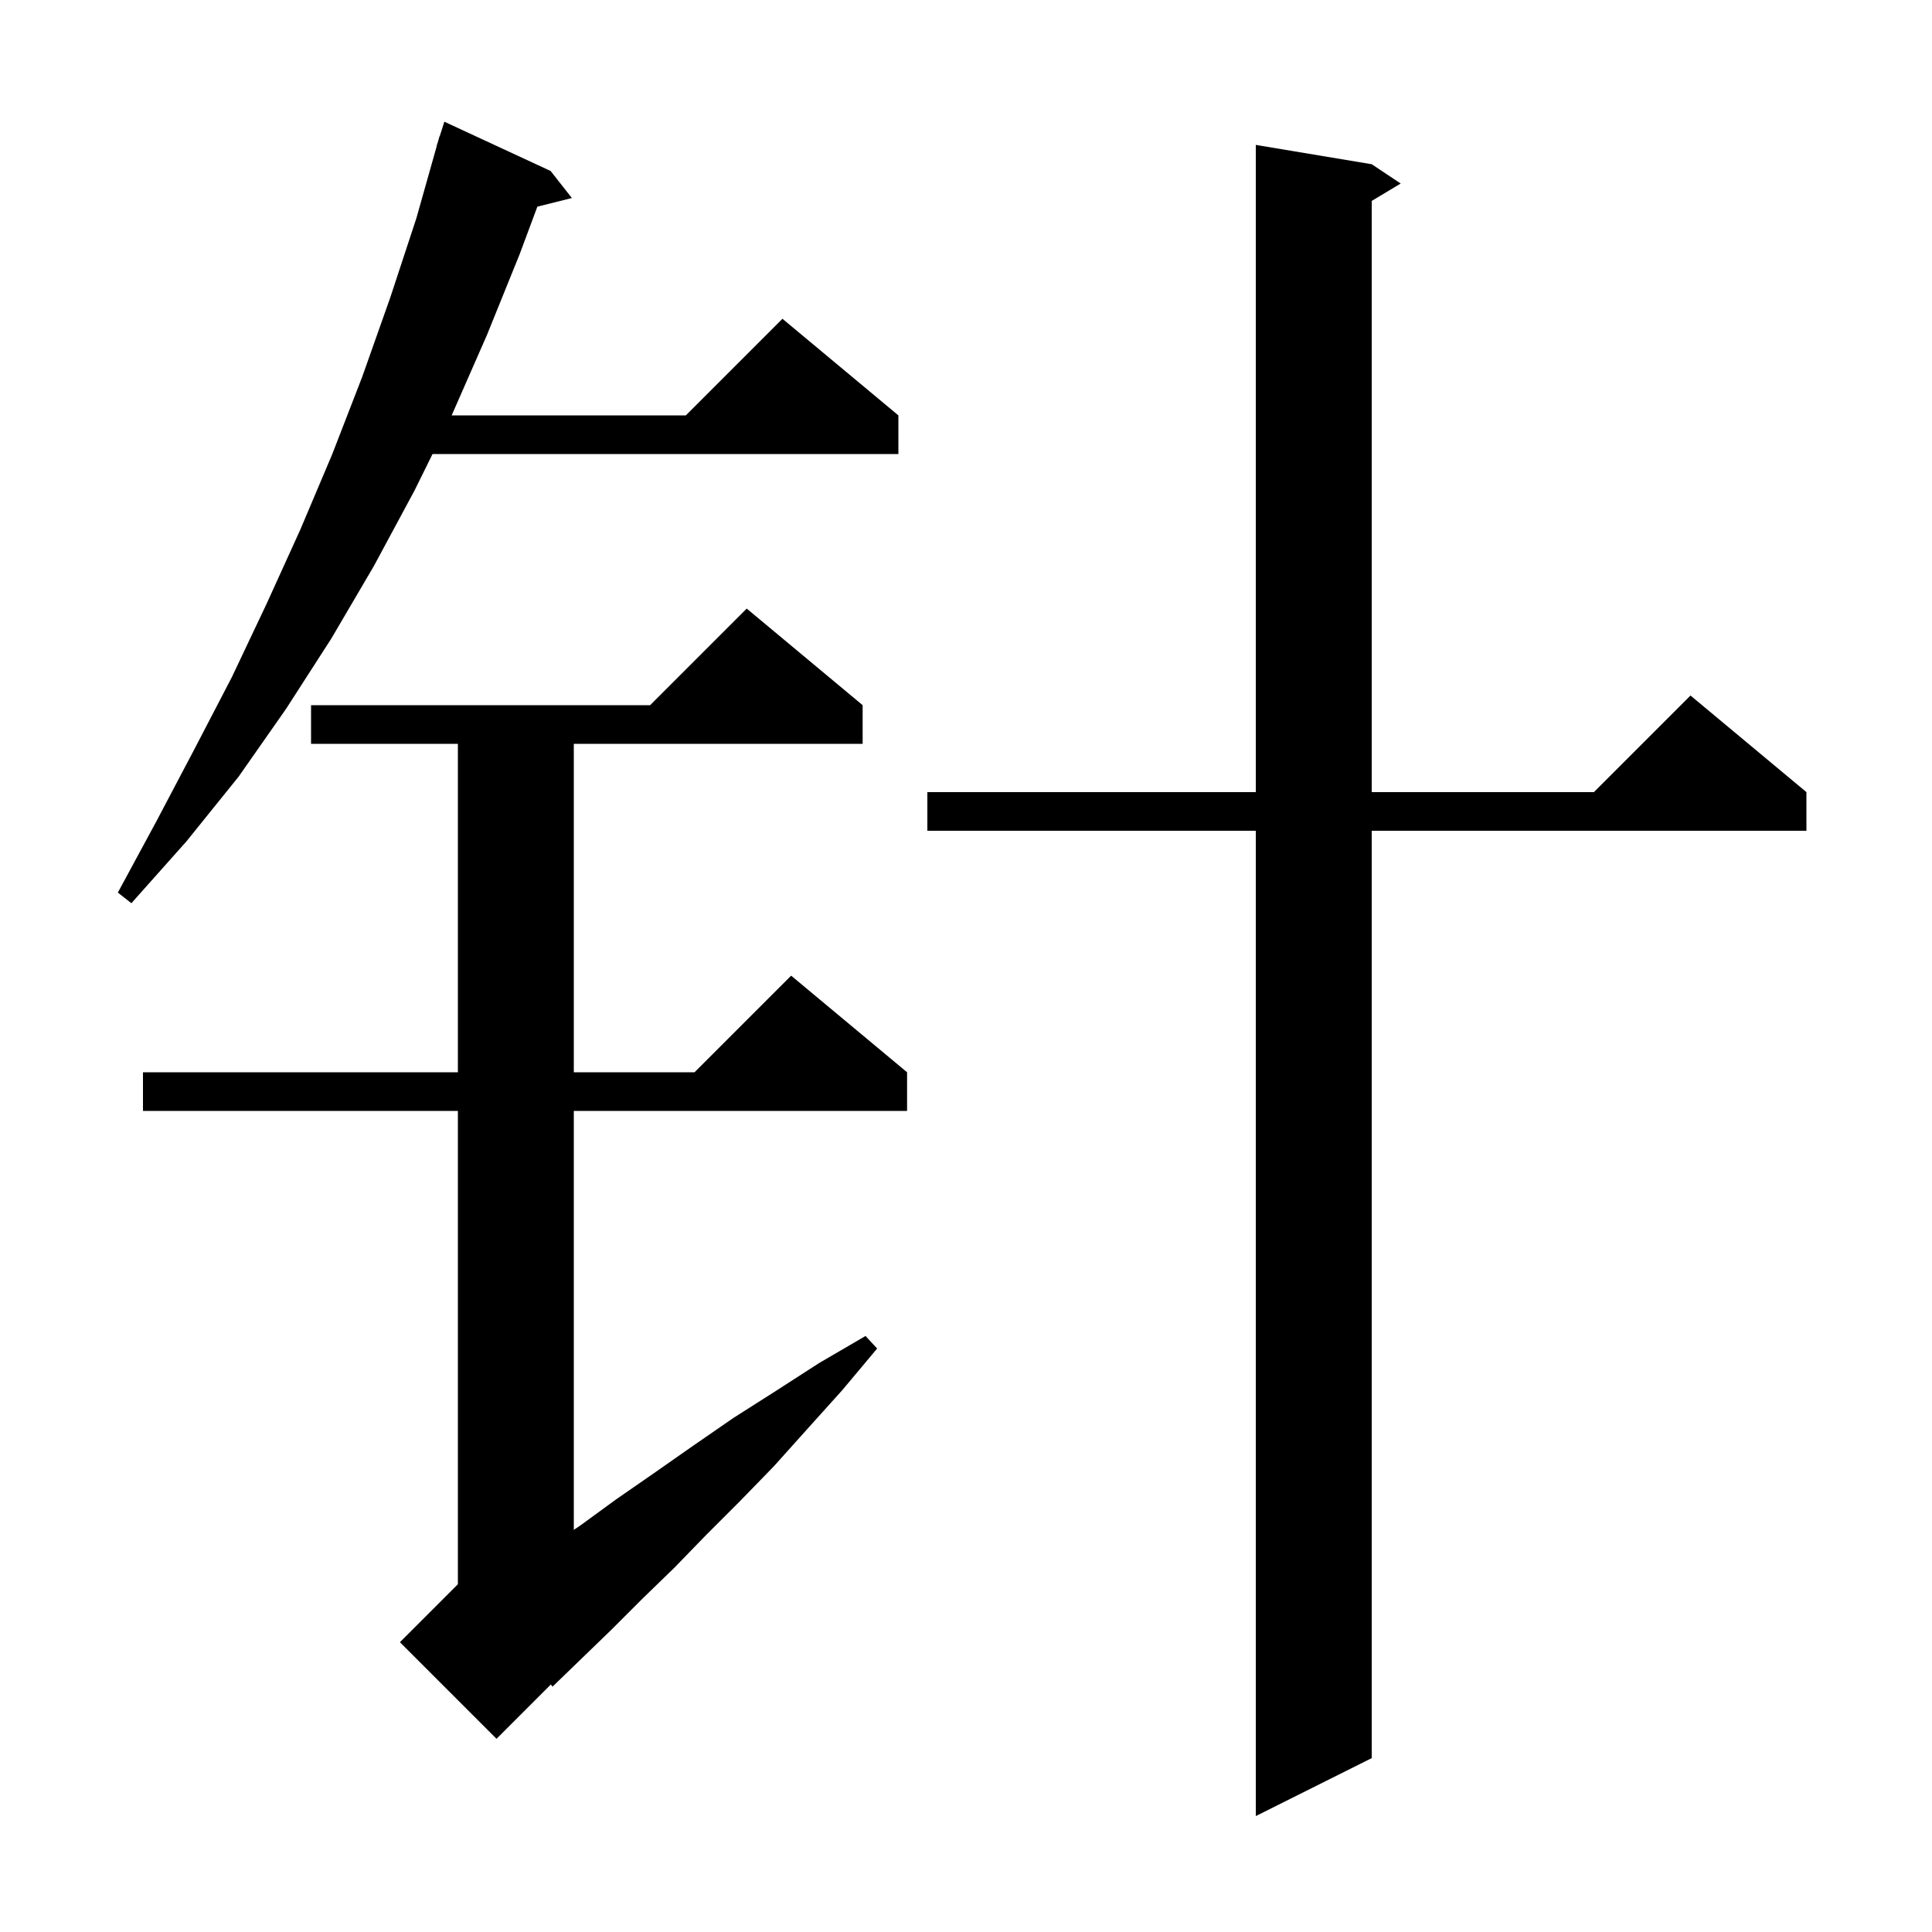 <svg xmlns="http://www.w3.org/2000/svg" xmlns:xlink="http://www.w3.org/1999/xlink" version="1.1" baseProfile="full" viewBox="0 0 200 200" width="200" height="200">
<g fill="black">
<path d="M 142.0 17.0 L 145.0 19.0 L 142.0 20.8 L 142.0 82.0 L 165.0 82.0 L 175.0 72.0 L 187.0 82.0 L 187.0 86.0 L 142.0 86.0 L 142.0 182.0 L 130.0 188.0 L 130.0 86.0 L 96.0 86.0 L 96.0 82.0 L 130.0 82.0 L 130.0 15.0 Z M 89.3 73.0 L 89.3 77.0 L 59.4 77.0 L 59.4 111.0 L 71.9 111.0 L 81.9 101.0 L 93.9 111.0 L 93.9 115.0 L 59.4 115.0 L 59.4 158.373 L 60.1 157.9 L 63.8 155.2 L 67.7 152.5 L 71.7 149.7 L 75.9 146.8 L 80.3 144.0 L 84.8 141.1 L 89.6 138.3 L 90.8 139.6 L 87.2 143.9 L 83.6 147.9 L 80.1 151.8 L 76.6 155.4 L 73.1 158.9 L 69.8 162.3 L 66.5 165.5 L 63.3 168.7 L 60.2 171.7 L 57.2 174.6 L 57.02 174.38 L 51.4 180.0 L 41.4 170.0 L 47.4 164.0 L 47.4 115.0 L 14.8 115.0 L 14.8 111.0 L 47.4 111.0 L 47.4 77.0 L 32.2 77.0 L 32.2 73.0 L 67.3 73.0 L 77.3 63.0 Z M 57.0 17.7 L 59.2 20.5 L 55.626 21.394 L 53.8 26.3 L 50.4 34.7 L 46.8 42.9 L 46.751 43.0 L 71.0 43.0 L 81.0 33.0 L 93.0 43.0 L 93.0 47.0 L 44.776 47.0 L 42.9 50.8 L 38.7 58.6 L 34.3 66.1 L 29.6 73.4 L 24.7 80.4 L 19.3 87.1 L 13.6 93.5 L 12.2 92.4 L 16.2 85.0 L 20.1 77.6 L 24.0 70.1 L 27.6 62.5 L 31.1 54.8 L 34.4 47.0 L 37.5 39.0 L 40.4 30.8 L 43.1 22.6 L 45.217 15.104 L 45.2 15.1 L 45.35 14.631 L 45.5 14.1 L 45.518 14.106 L 46.0 12.6 Z " />
</g>
</svg>
